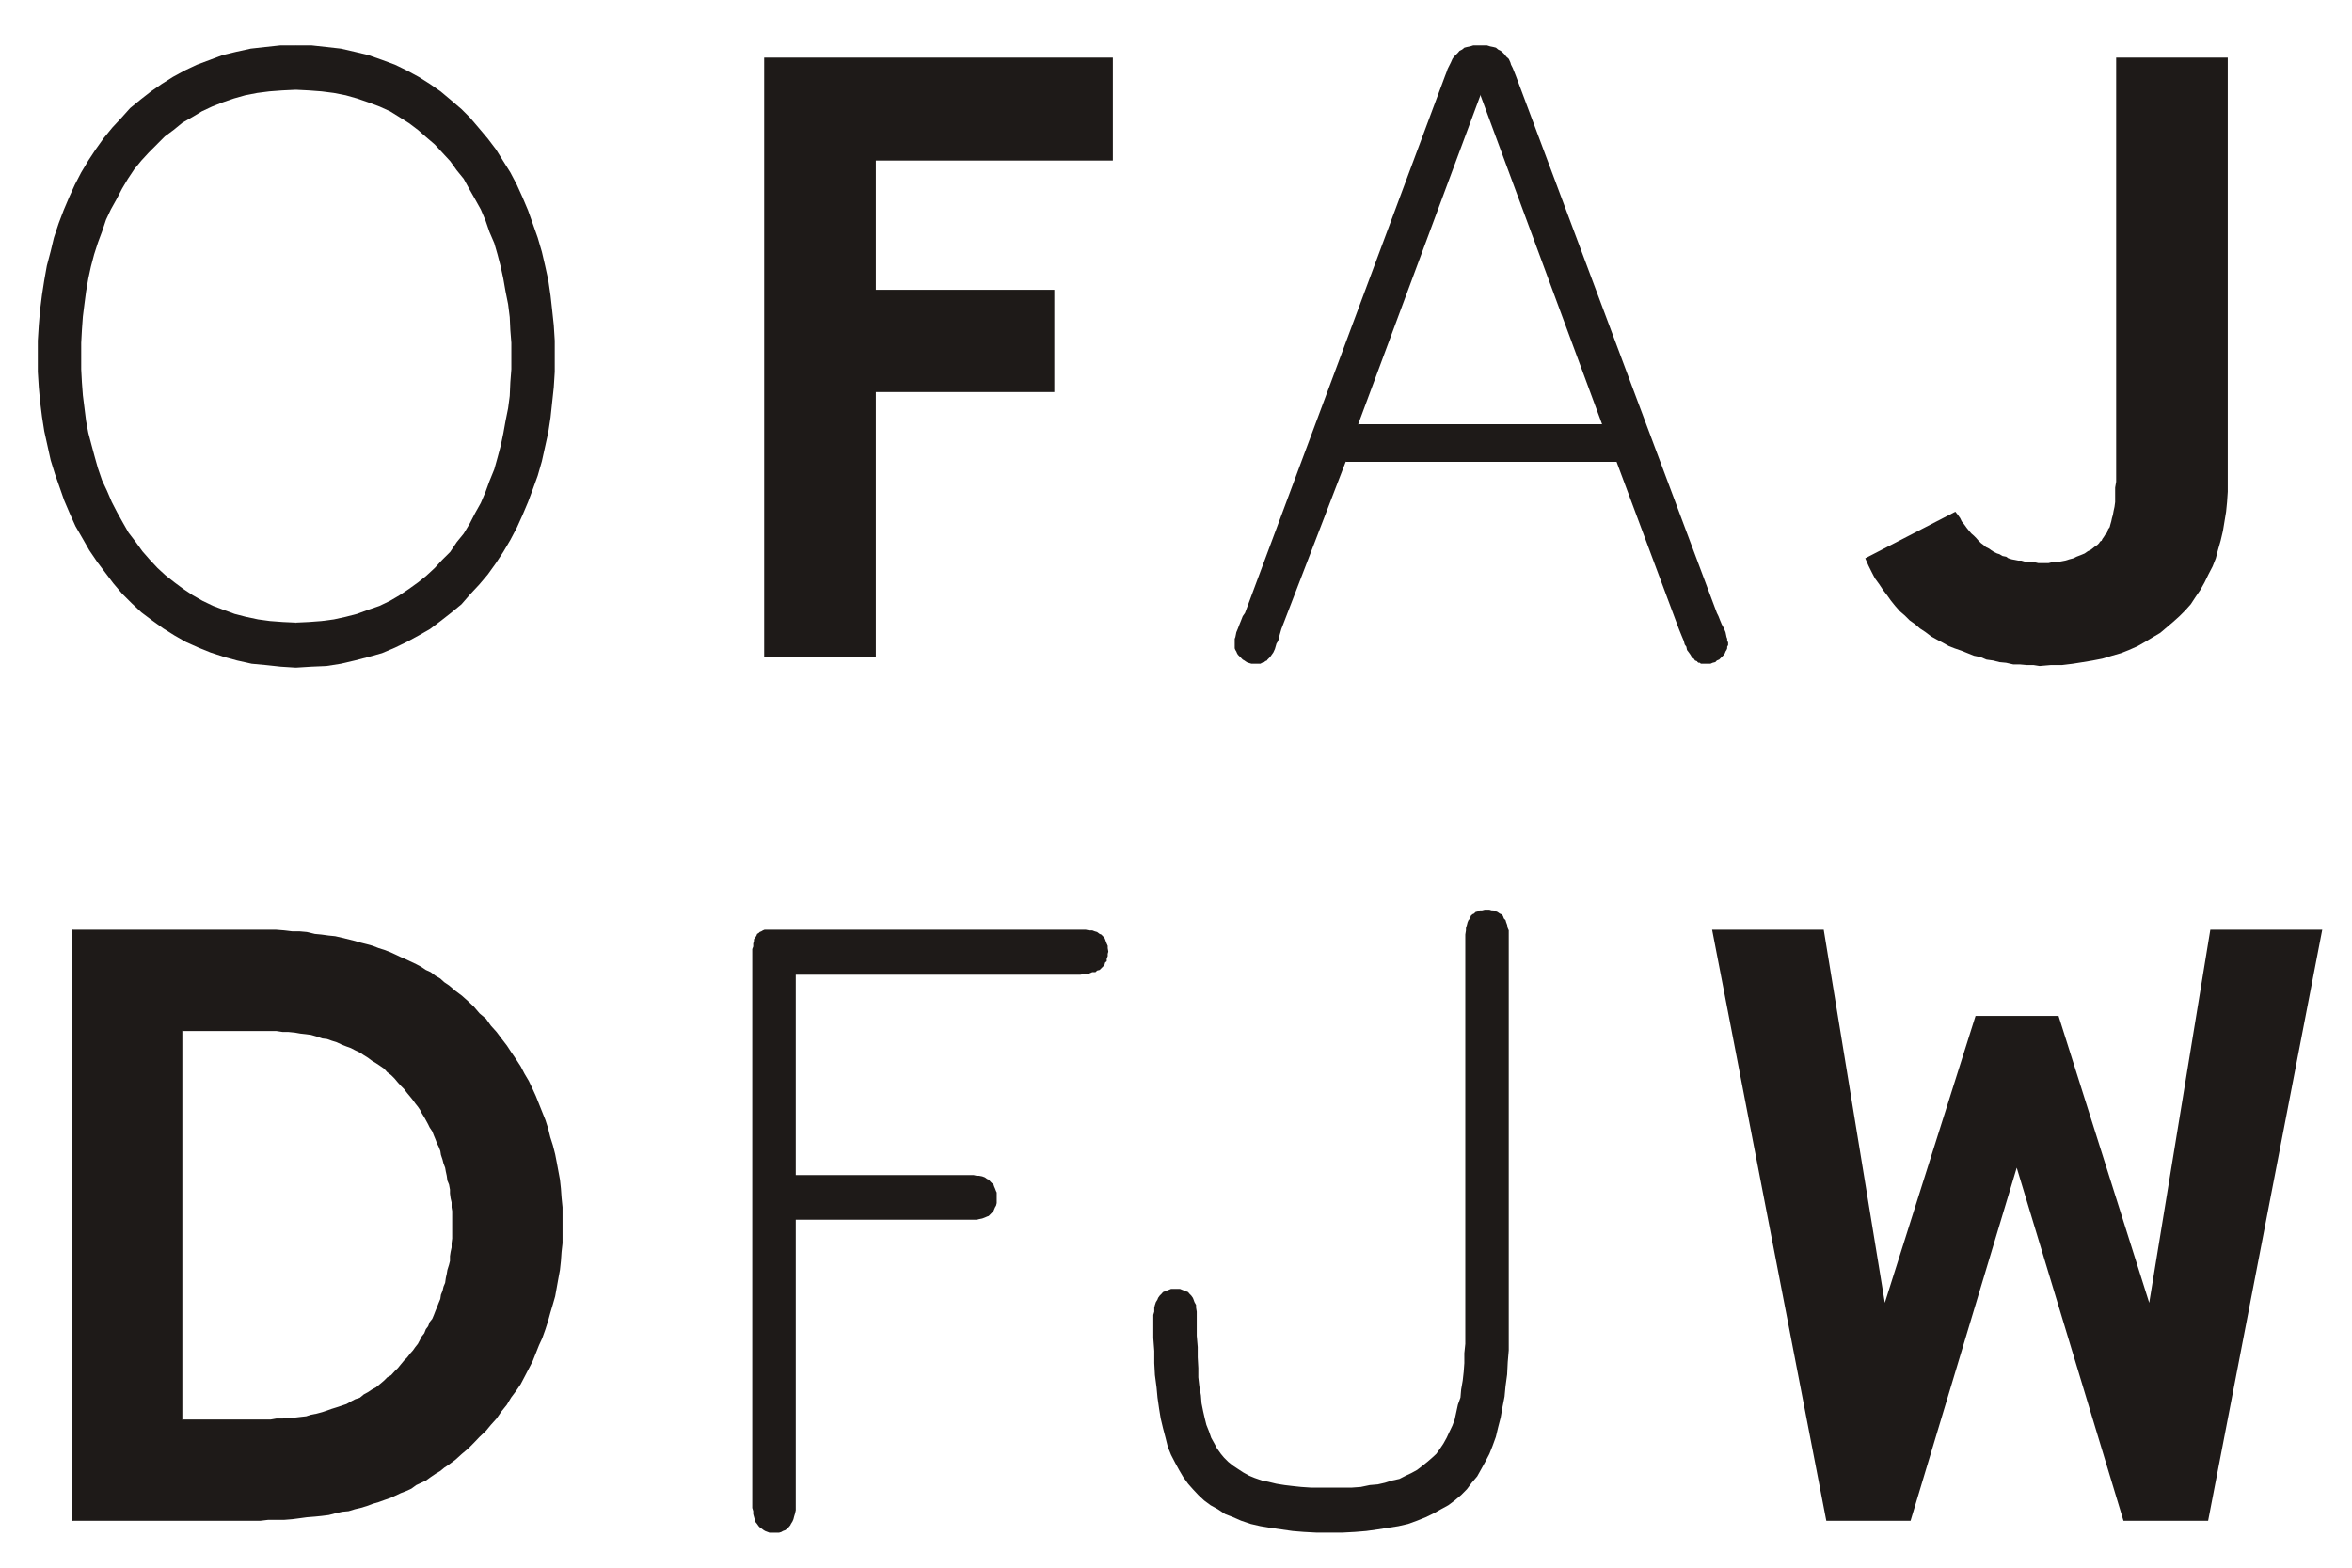 <?xml version="1.0" encoding="utf-8"?>
<svg xmlns="http://www.w3.org/2000/svg" width="51" height="34" viewBox="0 0 51 34" fill="none">
<g clip-path="url(#clip0_4486_7459)">
<path d="M1.562 32.983H5.642L5.817 32.962H6.165L6.339 32.948L6.5 32.927L6.653 32.906L6.828 32.892L6.967 32.878L7.128 32.858L7.267 32.822L7.421 32.787L7.56 32.774L7.7 32.731L7.818 32.704L7.957 32.662L8.084 32.614L8.209 32.578L8.341 32.53L8.466 32.487L8.572 32.439L8.69 32.383L8.816 32.334L8.92 32.286L9.025 32.209L9.234 32.111L9.339 32.035L9.443 31.964L9.548 31.902L9.632 31.832L9.736 31.762L9.876 31.658L10.015 31.532L10.155 31.414L10.28 31.288L10.399 31.163L10.539 31.03L10.643 30.904L10.768 30.765L10.873 30.612L10.991 30.465L11.082 30.312L11.187 30.172L11.291 30.019L11.375 29.859L11.466 29.684L11.549 29.524L11.688 29.175L11.759 29.021L11.828 28.827L11.884 28.652L11.932 28.477L11.988 28.289L12.038 28.115L12.072 27.927L12.107 27.732L12.142 27.543L12.163 27.348L12.177 27.152L12.198 26.964V26.183L12.177 25.974L12.163 25.778L12.142 25.583L12.072 25.206L12.038 25.032L11.988 24.837L11.932 24.662L11.884 24.467L11.828 24.293L11.619 23.77L11.549 23.617L11.466 23.442L11.375 23.289L11.291 23.128L11.187 22.968L11.082 22.814L10.991 22.675L10.873 22.522L10.768 22.382L10.643 22.243L10.539 22.096L10.399 21.978L10.28 21.838L10.155 21.719L10.015 21.594L9.876 21.49L9.736 21.371L9.632 21.301L9.548 21.224L9.443 21.162L9.339 21.084L9.234 21.036L9.129 20.966L9.025 20.911L8.816 20.812L8.69 20.757L8.572 20.701L8.466 20.652L8.341 20.604L8.209 20.562L8.084 20.513L7.957 20.478L7.818 20.443L7.7 20.408L7.421 20.339L7.267 20.304L7.128 20.29L6.967 20.268L6.828 20.255L6.653 20.213L6.5 20.199H6.339L6.165 20.178L5.991 20.164H1.562L2.595 21.628L3.954 22.361H5.991L6.13 22.382H6.256L6.395 22.396L6.514 22.417L6.639 22.431L6.744 22.445L6.862 22.479L6.988 22.522L7.093 22.535L7.19 22.57L7.302 22.605L7.406 22.654L7.512 22.696L7.609 22.731L7.7 22.779L7.804 22.828L7.888 22.884L7.978 22.94L8.062 23.003L8.153 23.058L8.237 23.114L8.328 23.177L8.397 23.254L8.481 23.317L8.557 23.393L8.627 23.477L8.69 23.547L8.76 23.617L8.829 23.707L8.899 23.791L8.955 23.861L9.004 23.93L9.06 24L9.108 24.07L9.143 24.139L9.199 24.23L9.234 24.293L9.283 24.383L9.317 24.453L9.373 24.537L9.408 24.627L9.443 24.711L9.478 24.802L9.513 24.872L9.548 24.962L9.561 25.046L9.596 25.151L9.617 25.234L9.652 25.325L9.667 25.409L9.687 25.5L9.701 25.604L9.736 25.688L9.757 25.8V25.883L9.771 25.988L9.792 26.078V26.183L9.805 26.266V26.86L9.792 26.964V27.054L9.771 27.152L9.757 27.243V27.348L9.736 27.432L9.701 27.543L9.687 27.627L9.667 27.717L9.652 27.822L9.617 27.905L9.596 27.996L9.561 28.08L9.548 28.171L9.513 28.255L9.478 28.345L9.443 28.429L9.408 28.52L9.373 28.603L9.317 28.673L9.283 28.764L9.234 28.827L9.199 28.917L9.143 28.987L9.108 29.056L9.06 29.147L9.004 29.217L8.955 29.287L8.899 29.349L8.829 29.44L8.76 29.509L8.69 29.593L8.627 29.671L8.557 29.74L8.481 29.824L8.397 29.872L8.328 29.942L8.237 30.019L8.153 30.088L8.062 30.137L7.978 30.193L7.888 30.242L7.804 30.312L7.7 30.347L7.609 30.395L7.512 30.451L7.302 30.521L7.19 30.556L7.093 30.591L6.988 30.626L6.862 30.66L6.744 30.682L6.639 30.716L6.514 30.73L6.395 30.744H6.256L6.13 30.765H5.991L5.873 30.786H3.954L2.678 31.358L1.562 32.983Z" fill="#1E1A18"/>
<path d="M3.431 32.076L3.954 30.786V22.361L3.375 21.05L1.562 20.164V32.983L3.431 32.076Z" fill="#1E1A18"/>
<path d="M24.033 20.639L24.02 20.562V20.513L23.998 20.464L23.984 20.429L23.964 20.373L23.949 20.339L23.88 20.268L23.845 20.255L23.789 20.213L23.74 20.199L23.685 20.178H23.614L23.545 20.164H16.577L16.543 20.178L16.508 20.199L16.473 20.213L16.452 20.234L16.417 20.255L16.404 20.29L16.383 20.324L16.348 20.373V20.408L16.333 20.464V20.527L16.312 20.583V32.704L16.333 32.774V32.837L16.348 32.892L16.368 32.962L16.383 33.011L16.417 33.053L16.452 33.102L16.487 33.137L16.521 33.157L16.557 33.185L16.592 33.206L16.648 33.227L16.683 33.241H16.892L16.94 33.227L16.975 33.206L17.031 33.185L17.065 33.157L17.101 33.122L17.136 33.081L17.149 33.053L17.184 32.997L17.205 32.948L17.219 32.892L17.24 32.822L17.255 32.753V26.454H21.181L21.23 26.441L21.299 26.427L21.355 26.406L21.403 26.385L21.439 26.372L21.543 26.266L21.557 26.232L21.578 26.183L21.599 26.148L21.613 26.093V25.862L21.599 25.834L21.578 25.778L21.557 25.73L21.543 25.688L21.509 25.66L21.474 25.625L21.439 25.583L21.403 25.569L21.355 25.534L21.299 25.513L21.23 25.5H21.181L21.111 25.485H17.255V21.14H23.426L23.496 21.127H23.566L23.636 21.106L23.685 21.084H23.754L23.789 21.05L23.845 21.036L23.949 20.931L23.964 20.875L23.998 20.848V20.792L24.02 20.736V20.687L24.033 20.639Z" fill="#1E1A18"/>
<path d="M32.715 29.285V20.177L32.693 20.128L32.68 20.058L32.659 20.002L32.645 19.954L32.61 19.919L32.589 19.863L32.555 19.828L32.52 19.814L32.471 19.779L32.436 19.766L32.38 19.744H32.345L32.296 19.73H32.192L32.136 19.744H32.087L32.052 19.766L31.996 19.779L31.961 19.814L31.927 19.828L31.892 19.863L31.877 19.919L31.843 19.954L31.822 20.002L31.808 20.058L31.787 20.128V20.177L31.773 20.267V29.146L31.752 29.348V29.564L31.738 29.753L31.717 29.941L31.683 30.136L31.668 30.31L31.613 30.463L31.543 30.785L31.494 30.917L31.424 31.063L31.369 31.182L31.299 31.308L31.229 31.413L31.145 31.531L31.055 31.614L30.95 31.705L30.845 31.789L30.727 31.88L30.601 31.949L30.482 32.005L30.344 32.075L30.183 32.11L30.029 32.158L29.876 32.193L29.702 32.208L29.506 32.249L29.311 32.263H28.425L28.216 32.249L28.028 32.229L27.854 32.208L27.679 32.18L27.505 32.138L27.366 32.11L27.205 32.054L27.086 32.005L26.961 31.936L26.842 31.858L26.738 31.789L26.633 31.705L26.542 31.614L26.473 31.531L26.389 31.413L26.333 31.308L26.263 31.182L26.215 31.043L26.159 30.903L26.124 30.763L26.089 30.61L26.054 30.436L26.04 30.262L26.006 30.066L25.984 29.871V29.669L25.971 29.439V29.215L25.95 28.971V28.448L25.935 28.358V28.302L25.9 28.239L25.88 28.183L25.866 28.148L25.831 28.099L25.796 28.064L25.762 28.023L25.691 27.995L25.636 27.974L25.587 27.954H25.392L25.343 27.974L25.287 27.995L25.218 28.023L25.183 28.064L25.147 28.099L25.112 28.148L25.099 28.183L25.064 28.239L25.043 28.302L25.029 28.358V28.448L25.008 28.518V29.02L25.029 29.299V29.564L25.043 29.822L25.078 30.087L25.099 30.31L25.134 30.554L25.168 30.763L25.218 30.973L25.273 31.182L25.322 31.378L25.392 31.552L25.482 31.726L25.566 31.88L25.656 32.033L25.762 32.18L25.866 32.298L25.984 32.424L26.11 32.542L26.25 32.646L26.403 32.73L26.563 32.836L26.738 32.905L26.912 32.981L27.121 33.052L27.33 33.1L27.539 33.135L28.028 33.205L28.272 33.225L28.551 33.24H29.102L29.381 33.225L29.625 33.205L29.876 33.17L30.322 33.1L30.532 33.052L30.727 32.981L30.916 32.905L31.089 32.821L31.25 32.73L31.404 32.646L31.543 32.542L31.683 32.424L31.808 32.298L31.913 32.158L32.031 32.019L32.121 31.858L32.205 31.705L32.296 31.531L32.365 31.357L32.436 31.161L32.484 30.959L32.54 30.743L32.575 30.541L32.624 30.29L32.645 30.066L32.68 29.808L32.693 29.543L32.715 29.285Z" fill="#1E1A18"/>
<path d="M39.601 32.983H41.428L43.73 25.325L46.045 32.983H47.88L50.355 20.164H47.928L46.603 28.255L44.637 22.034H42.837L40.87 28.255L39.545 20.164H37.125L39.601 32.983Z" fill="#1E1A18"/>
<path d="M6.415 14.48L6.75 14.459L7.078 14.445L7.391 14.396L7.691 14.326L7.984 14.25L8.283 14.166L8.563 14.047L8.821 13.922L9.079 13.782L9.323 13.643L9.553 13.469L9.777 13.294L10.006 13.106L10.194 12.89L10.39 12.68L10.578 12.458L10.753 12.214L10.913 11.97L11.066 11.711L11.206 11.446L11.332 11.167L11.45 10.888L11.554 10.609L11.66 10.316L11.75 10.003L11.889 9.375L11.938 9.053L12.008 8.399L12.029 8.064V7.387L12.008 7.052L11.973 6.725L11.938 6.41L11.889 6.076L11.82 5.762L11.75 5.462L11.66 5.155L11.554 4.855L11.45 4.562L11.332 4.283L11.206 4.005L11.066 3.739L10.913 3.495L10.753 3.238L10.578 3.007L10.39 2.784L10.194 2.554L10.006 2.366L9.777 2.17L9.553 1.982L9.323 1.822L9.079 1.668L8.821 1.528L8.563 1.403L8.283 1.299L7.984 1.194L7.691 1.124L7.391 1.055L7.078 1.02L6.75 0.984H6.415L6.156 1.472L6.415 1.947L6.694 1.961L6.972 1.982L7.238 2.016L7.495 2.066L7.739 2.135L7.984 2.219L8.228 2.31L8.458 2.414L8.661 2.54L8.87 2.672L9.065 2.819L9.239 2.972L9.427 3.133L9.588 3.307L9.762 3.495L9.902 3.691L10.055 3.879L10.181 4.109L10.3 4.318L10.425 4.542L10.529 4.786L10.613 5.03L10.718 5.274L10.788 5.518L10.857 5.783L10.913 6.041L10.962 6.32L11.018 6.599L11.053 6.878L11.066 7.157L11.088 7.436V8.008L11.066 8.293L11.053 8.587L11.018 8.852L10.962 9.131L10.913 9.403L10.857 9.668L10.788 9.926L10.718 10.177L10.613 10.435L10.529 10.665L10.425 10.909L10.3 11.132L10.181 11.363L10.055 11.572L9.902 11.76L9.762 11.97L9.588 12.143L9.427 12.318L9.239 12.492L9.065 12.631L8.87 12.771L8.661 12.911L8.458 13.03L8.228 13.141L7.984 13.225L7.739 13.315L7.495 13.378L7.238 13.434L6.972 13.469L6.694 13.49L6.415 13.503L6.191 13.978L6.415 14.48Z" fill="#1E1A18"/>
<path d="M6.609 13.978L6.414 13.503L6.135 13.49L5.855 13.469L5.598 13.434L5.333 13.378L5.089 13.315L4.844 13.225L4.622 13.141L4.391 13.03L4.182 12.911L3.972 12.771L3.784 12.631L3.589 12.478L3.415 12.318L3.24 12.13L3.087 11.955L2.947 11.76L2.787 11.551L2.668 11.342L2.543 11.118L2.424 10.888L2.32 10.644L2.215 10.421L2.124 10.156L2.055 9.912L1.985 9.653L1.915 9.388L1.867 9.131L1.797 8.573L1.776 8.293L1.761 8.008V7.436L1.776 7.157L1.797 6.864L1.832 6.585L1.867 6.32L1.915 6.041L1.971 5.783L2.041 5.518L2.124 5.26L2.215 5.016L2.299 4.765L2.404 4.542L2.529 4.318L2.648 4.089L2.773 3.879L2.912 3.67L3.066 3.482L3.227 3.307L3.575 2.958L3.763 2.819L3.959 2.659L4.168 2.54L4.378 2.414L4.6 2.31L4.831 2.219L5.075 2.135L5.319 2.066L5.577 2.016L5.842 1.982L6.121 1.961L6.414 1.947L6.679 1.472L6.414 0.984H6.086L5.751 1.02L5.438 1.055L5.123 1.124L4.831 1.194L4.272 1.403L4.007 1.528L3.75 1.668L3.506 1.822L3.275 1.982L3.052 2.156L2.822 2.344L2.634 2.554L2.439 2.763L2.25 2.994L2.076 3.238L1.915 3.482L1.761 3.739L1.623 4.005L1.497 4.283L1.379 4.562L1.273 4.842L1.169 5.155L1.099 5.448L1.016 5.762L0.96 6.076L0.911 6.39L0.869 6.725L0.841 7.052L0.82 7.387V8.064L0.841 8.399L0.869 8.705L0.911 9.04L0.96 9.353L1.099 9.981L1.19 10.275L1.295 10.575L1.392 10.853L1.517 11.146L1.636 11.411L1.797 11.69L1.936 11.934L2.111 12.192L2.459 12.653L2.648 12.876L2.857 13.085L3.066 13.281L3.296 13.454L3.54 13.629L3.784 13.782L4.028 13.922L4.307 14.047L4.566 14.152L4.866 14.25L5.144 14.326L5.458 14.396L5.772 14.425L6.086 14.459L6.414 14.48L6.609 13.978Z" fill="#1E1A18"/>
<path d="M24.131 3.482V1.25H16.57V14.25H18.991V8.503H22.862V6.285H18.991V3.482H24.131Z" fill="#1E1A18"/>
<path d="M29.18 10.016H35.053L36.405 13.643L36.461 13.782L36.511 13.901L36.531 13.978L36.566 14.026L36.58 14.097L36.621 14.152L36.656 14.201L36.684 14.25L36.705 14.271L36.727 14.285L36.755 14.326L36.796 14.341L36.81 14.361L36.831 14.375H36.859L36.88 14.396H37.089L37.138 14.375L37.194 14.361L37.228 14.326L37.277 14.306L37.382 14.201L37.403 14.166L37.416 14.131L37.438 14.097L37.452 14.062V14.026L37.472 13.991V13.935L37.452 13.887V13.853L37.438 13.818L37.416 13.713L37.382 13.629L37.333 13.538L37.298 13.454L37.263 13.364L37.228 13.294L32.87 1.647L32.834 1.556L32.8 1.472L32.765 1.403L32.751 1.355L32.716 1.278L32.661 1.228L32.625 1.18L32.59 1.145L32.542 1.103L32.486 1.075L32.437 1.034L32.381 1.02L32.312 1.006L32.242 0.984H32.102L31.845 1.508L32.102 2.066L34.739 9.2H29.452L29.055 9.619L29.18 10.016Z" fill="#1E1A18"/>
<path d="M29.542 9.563L29.451 9.2L32.101 2.066L32.332 1.508L32.101 0.984H31.948L31.878 1.006L31.808 1.02L31.753 1.034L31.704 1.075L31.648 1.103L31.613 1.145L31.529 1.228L31.494 1.278L31.46 1.355L31.39 1.494L31.369 1.556L31.334 1.647L26.996 13.294L26.947 13.364L26.912 13.454L26.878 13.538L26.843 13.629L26.808 13.713L26.787 13.818L26.773 13.853V14.062L26.787 14.097L26.808 14.131L26.822 14.166L26.843 14.201L26.947 14.306L26.982 14.326L27.031 14.361L27.066 14.375L27.136 14.396H27.331L27.366 14.375H27.38L27.415 14.361L27.435 14.341L27.471 14.326L27.484 14.306L27.54 14.25L27.61 14.152L27.645 14.075L27.659 14.026L27.679 13.957L27.715 13.901L27.75 13.762L27.784 13.643L29.179 10.016L29.542 9.563Z" fill="#1E1A18"/>
<path d="M48.306 1.25H45.886V10.448L45.864 10.575V10.888L45.85 10.992L45.83 11.083L45.815 11.167L45.795 11.236L45.78 11.307L45.76 11.376L45.746 11.432L45.711 11.48L45.69 11.551L45.655 11.586L45.62 11.642L45.586 11.69L45.571 11.725L45.536 11.746L45.516 11.78L45.48 11.816L45.411 11.864L45.342 11.92L45.272 11.955L45.202 12.004L45.118 12.039L45.027 12.074L44.958 12.108L44.874 12.13L44.783 12.158L44.679 12.178L44.595 12.192H44.504L44.42 12.213H44.198L44.107 12.192H43.967L43.898 12.178L43.828 12.158H43.758L43.619 12.13L43.549 12.108L43.5 12.074L43.423 12.059L43.353 12.018L43.305 12.004L43.235 11.97L43.179 11.934L43.131 11.899L43.061 11.864L43.005 11.816L42.956 11.78L42.9 11.725L42.852 11.67L42.803 11.62L42.747 11.571L42.699 11.516L42.643 11.446L42.593 11.376L42.537 11.307L42.503 11.236L42.454 11.167L42.399 11.098L40.445 12.108L40.516 12.269L40.585 12.408L40.654 12.541L40.745 12.666L40.829 12.792L40.92 12.911L41.004 13.029L41.094 13.141L41.198 13.259L41.304 13.35L41.408 13.454L41.526 13.538L41.631 13.629L41.757 13.713L41.875 13.803L42.001 13.873L42.12 13.935L42.259 14.013L42.384 14.062L42.524 14.11L42.803 14.222L42.943 14.25L43.075 14.306L43.221 14.326L43.353 14.361L43.5 14.375L43.653 14.41H43.793L43.947 14.424H44.093L44.226 14.445L44.47 14.424H44.714L44.944 14.396L45.167 14.361L45.376 14.326L45.586 14.285L45.795 14.222L45.99 14.166L46.164 14.097L46.353 14.013L46.513 13.922L46.687 13.817L46.841 13.726L47.119 13.49L47.259 13.364L47.385 13.238L47.503 13.106L47.608 12.946L47.713 12.792L47.803 12.631L47.887 12.458L47.978 12.283L48.047 12.108L48.096 11.92L48.152 11.725L48.201 11.516L48.27 11.098L48.291 10.888L48.306 10.665V1.25Z" fill="#1E1A18"/>
</g>
<defs>
<clipPath id="clip0_4486_7459">
<rect width="49.531" height="33.321" fill="white" transform="translate(0.82 0.453)"/>
</clipPath>
</defs>
</svg>